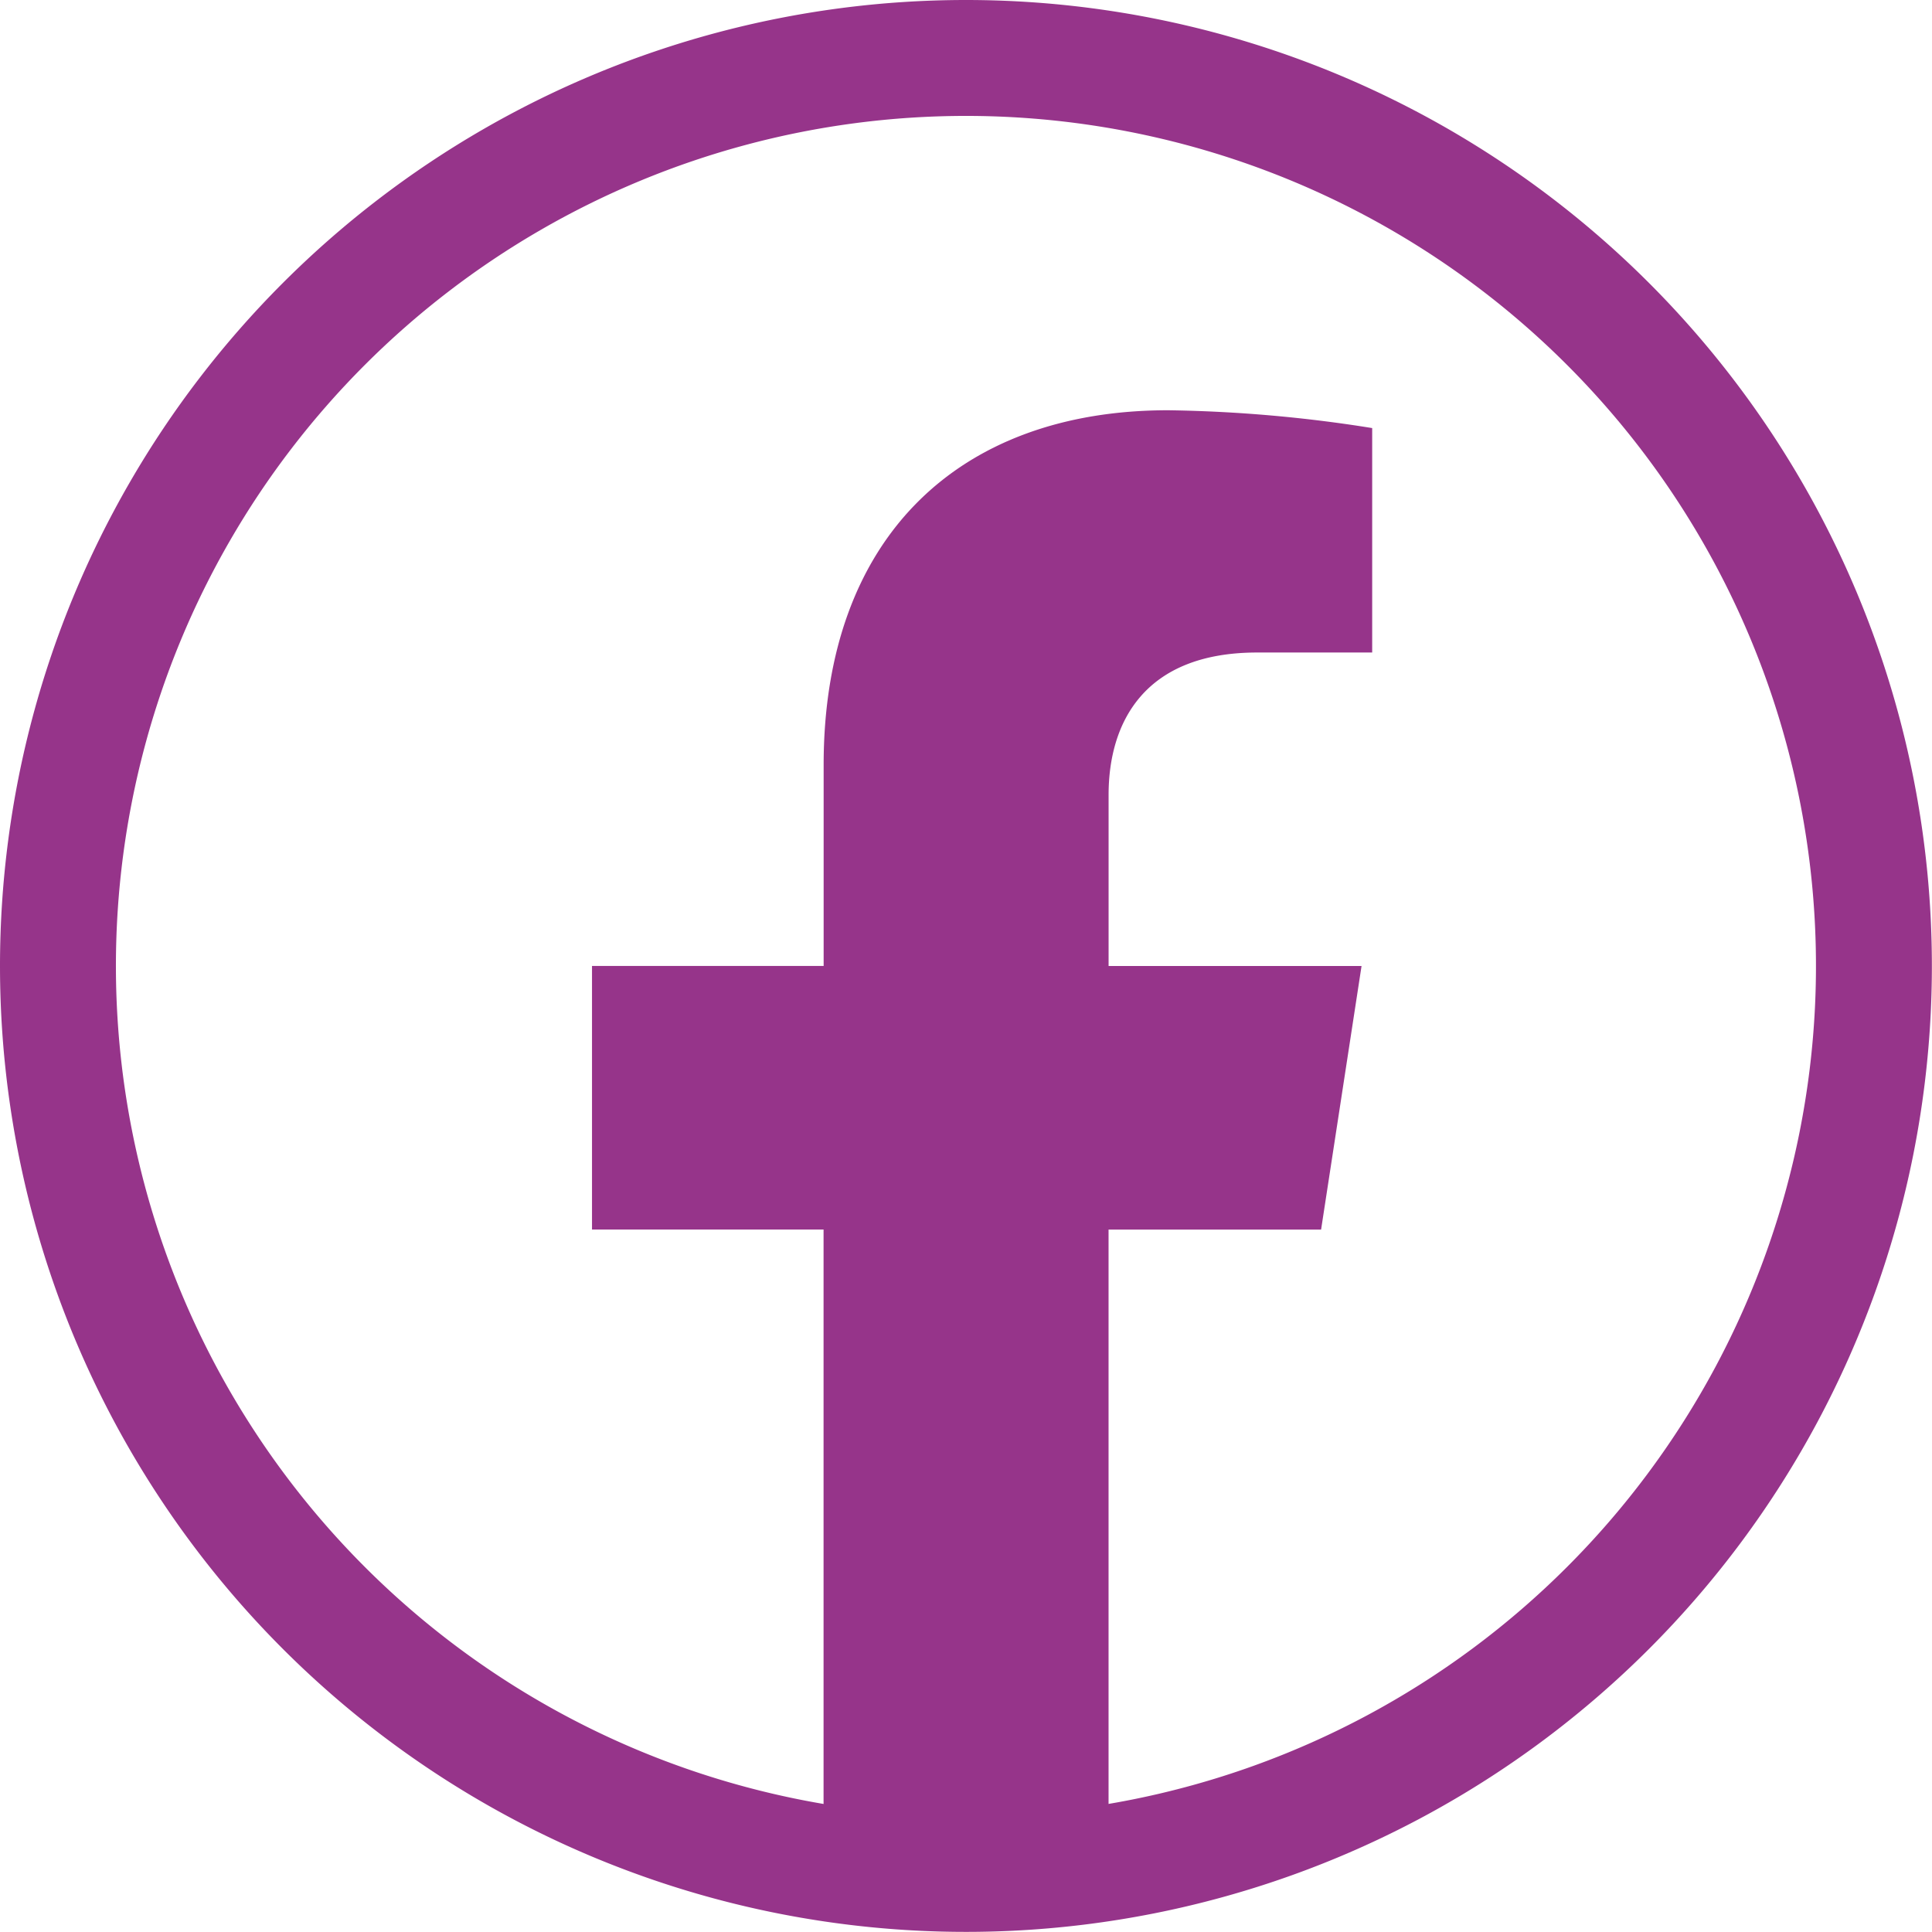 <svg xmlns="http://www.w3.org/2000/svg" width="50.003" height="50.003" viewBox="0 0 50.003 50.003"><g transform="translate(1.5 1.5)"><path d="M23.5,0A23.5,23.5,0,1,1,0,23.5,23.5,23.5,0,0,1,23.5,0Z" transform="translate(0 0)" fill="none" stroke="#96348a" stroke-width="3"></path><path d="M453.3,395.224l1.047-6.822H447.8v-4.427c0-1.866.914-3.686,3.846-3.686h2.976v-5.809a36.3,36.3,0,0,0-5.283-.461c-5.391,0-8.914,3.268-8.914,9.182v5.2H434.43v6.822h5.993v16.492a23.858,23.858,0,0,0,7.376,0V395.224Z" transform="translate(-420.608 -364.901)" fill="#96348a"></path></g></svg>